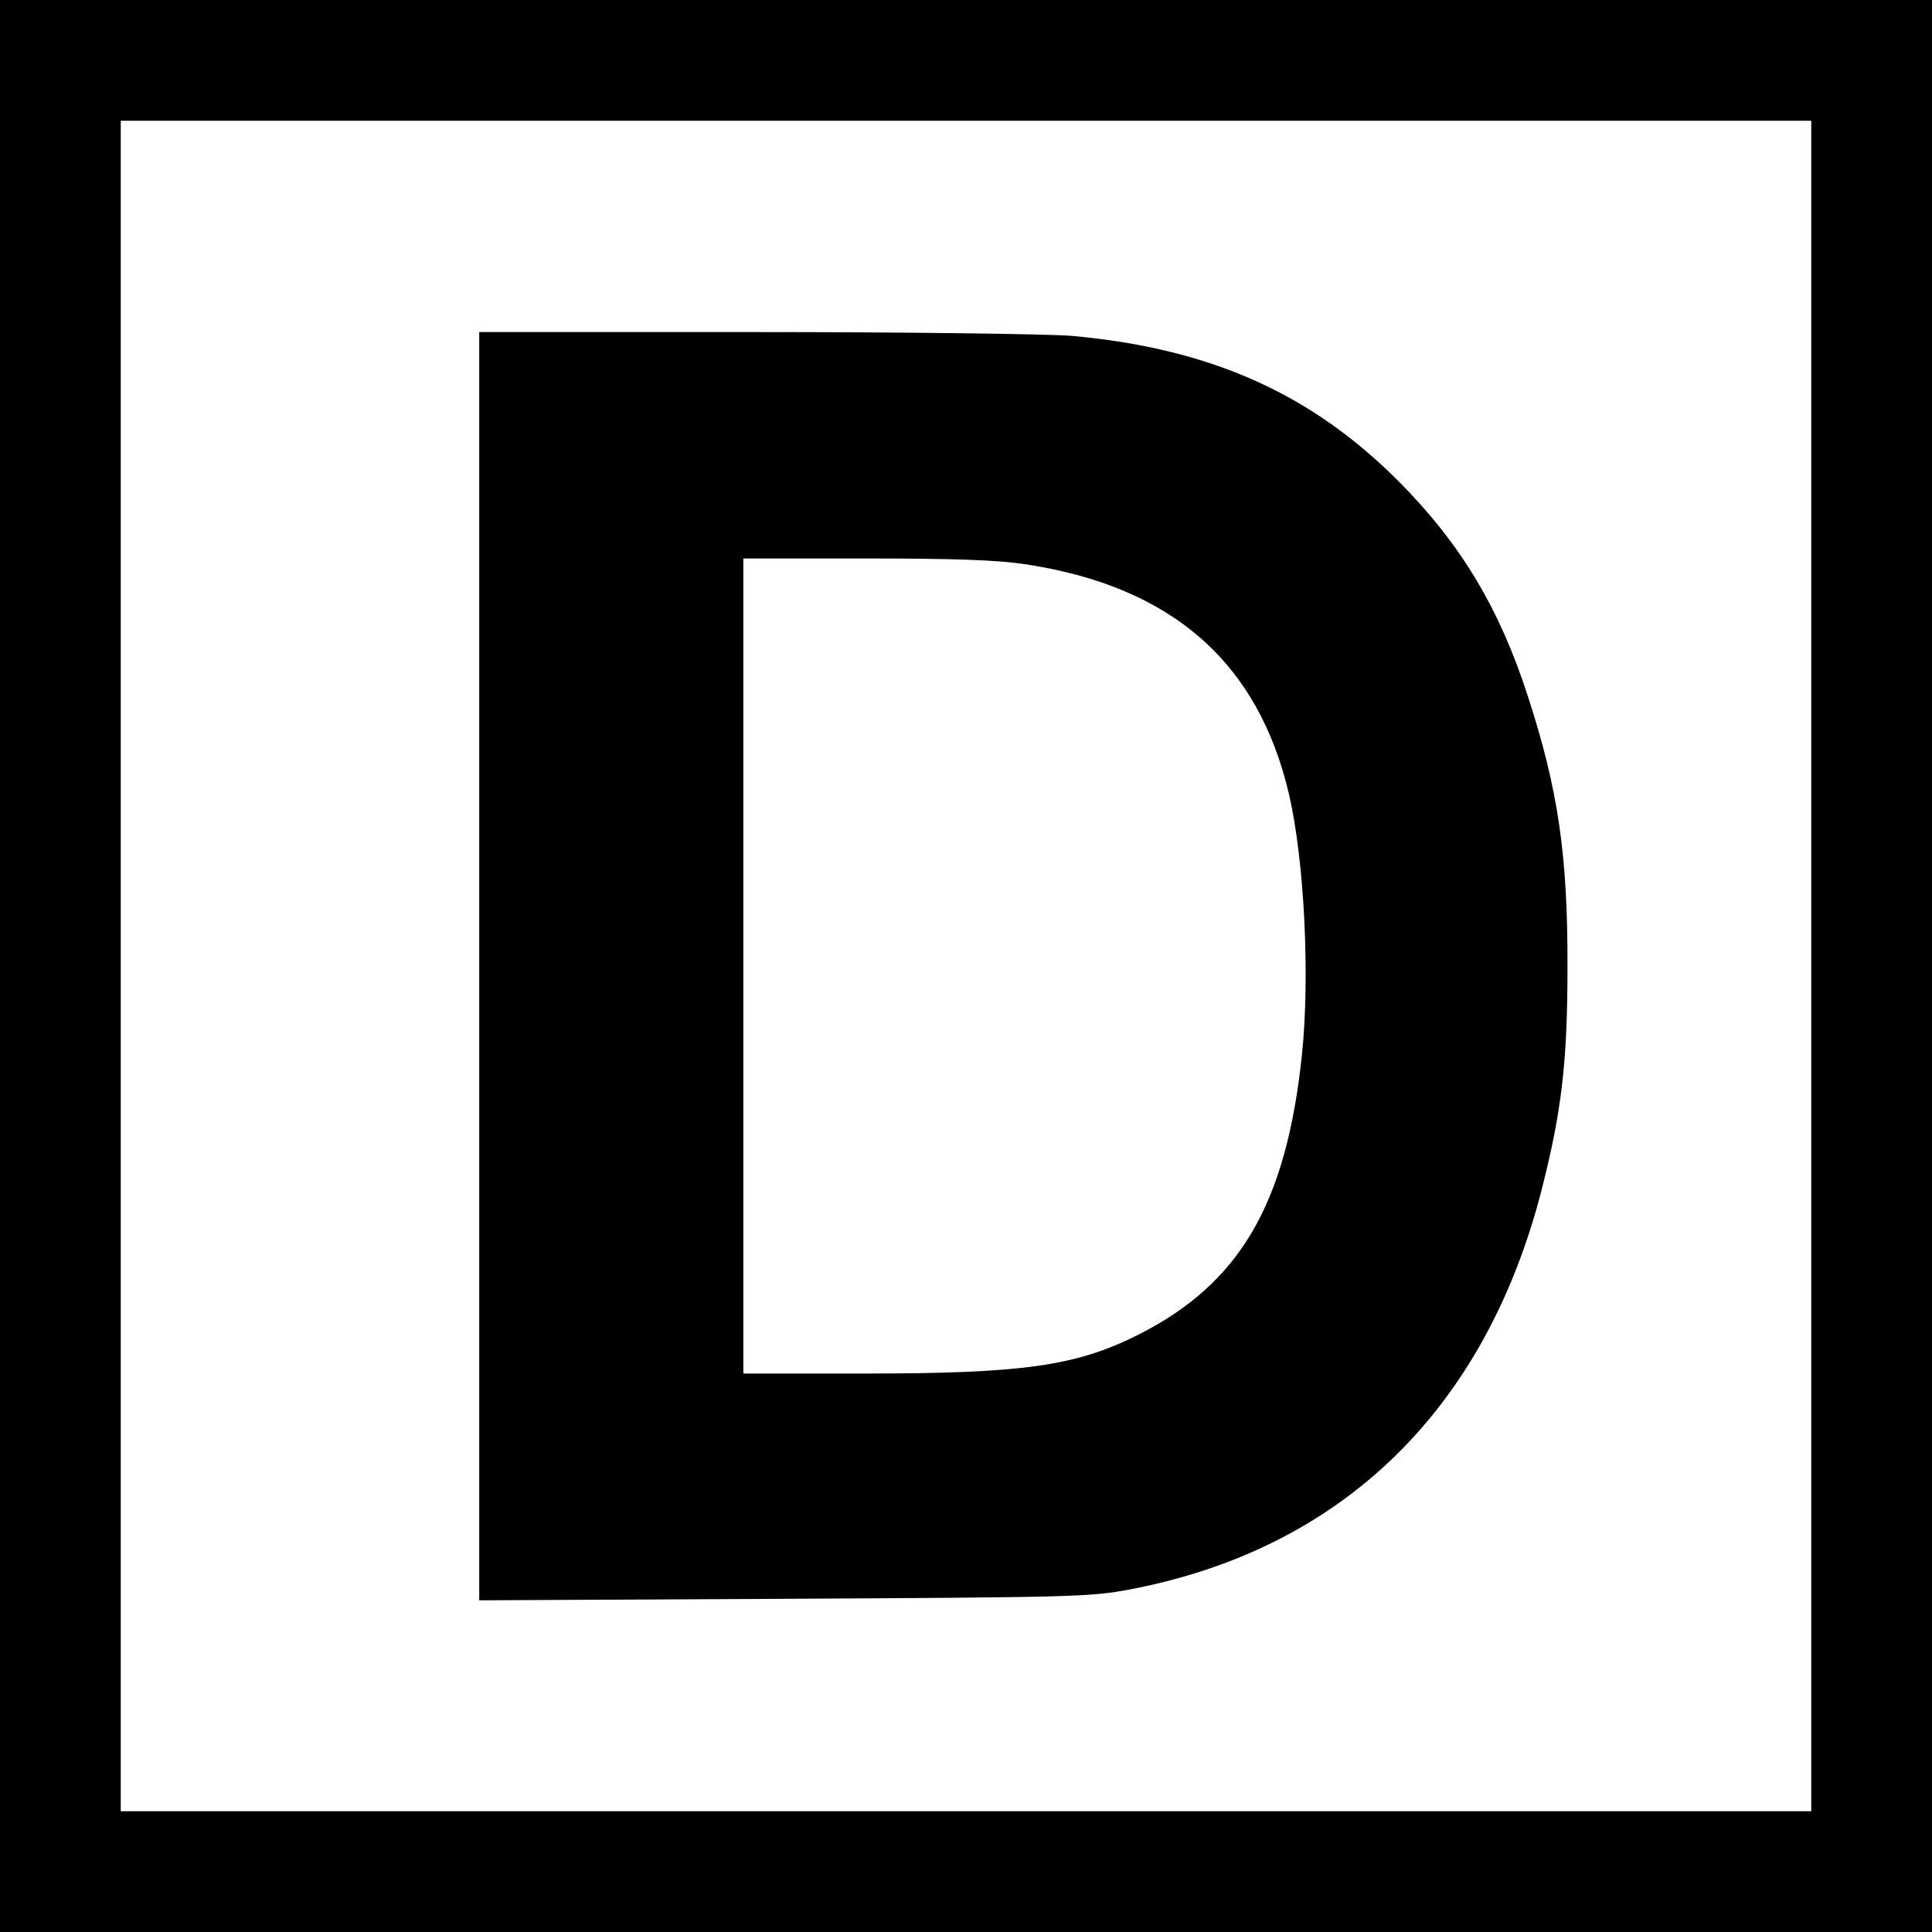<svg version="1" xmlns="http://www.w3.org/2000/svg" width="682.667" height="682.667" viewBox="0 0 512 512"><path d="M0 256v256h512V0H0v256zm480 0v224H32V32h448v224z"/><path d="M127 256.1v168l80.8-.4c76.8-.4 81.2-.5 91.7-2.5 56.1-10.7 94-47.5 109-105.7 5.3-20.7 6.9-33.9 6.9-59 .1-29.9-2.5-47.4-10.5-72-7.5-23.2-17.7-40.2-33.9-56.6-23.4-23.6-50.2-35.6-87.1-38.9-6.4-.5-43.4-1-84.1-1H127v168.1zm144.5-106.6c38.9 5.8 61.9 25.9 70.1 61 4.1 17.7 5.6 48.5 3.4 69.3-4.2 39.5-16.5 60.4-43.5 74-16.4 8.2-30.4 10.2-72.2 10.2H197V148h32.3c23.4 0 34.9.4 42.2 1.5z"/></svg>